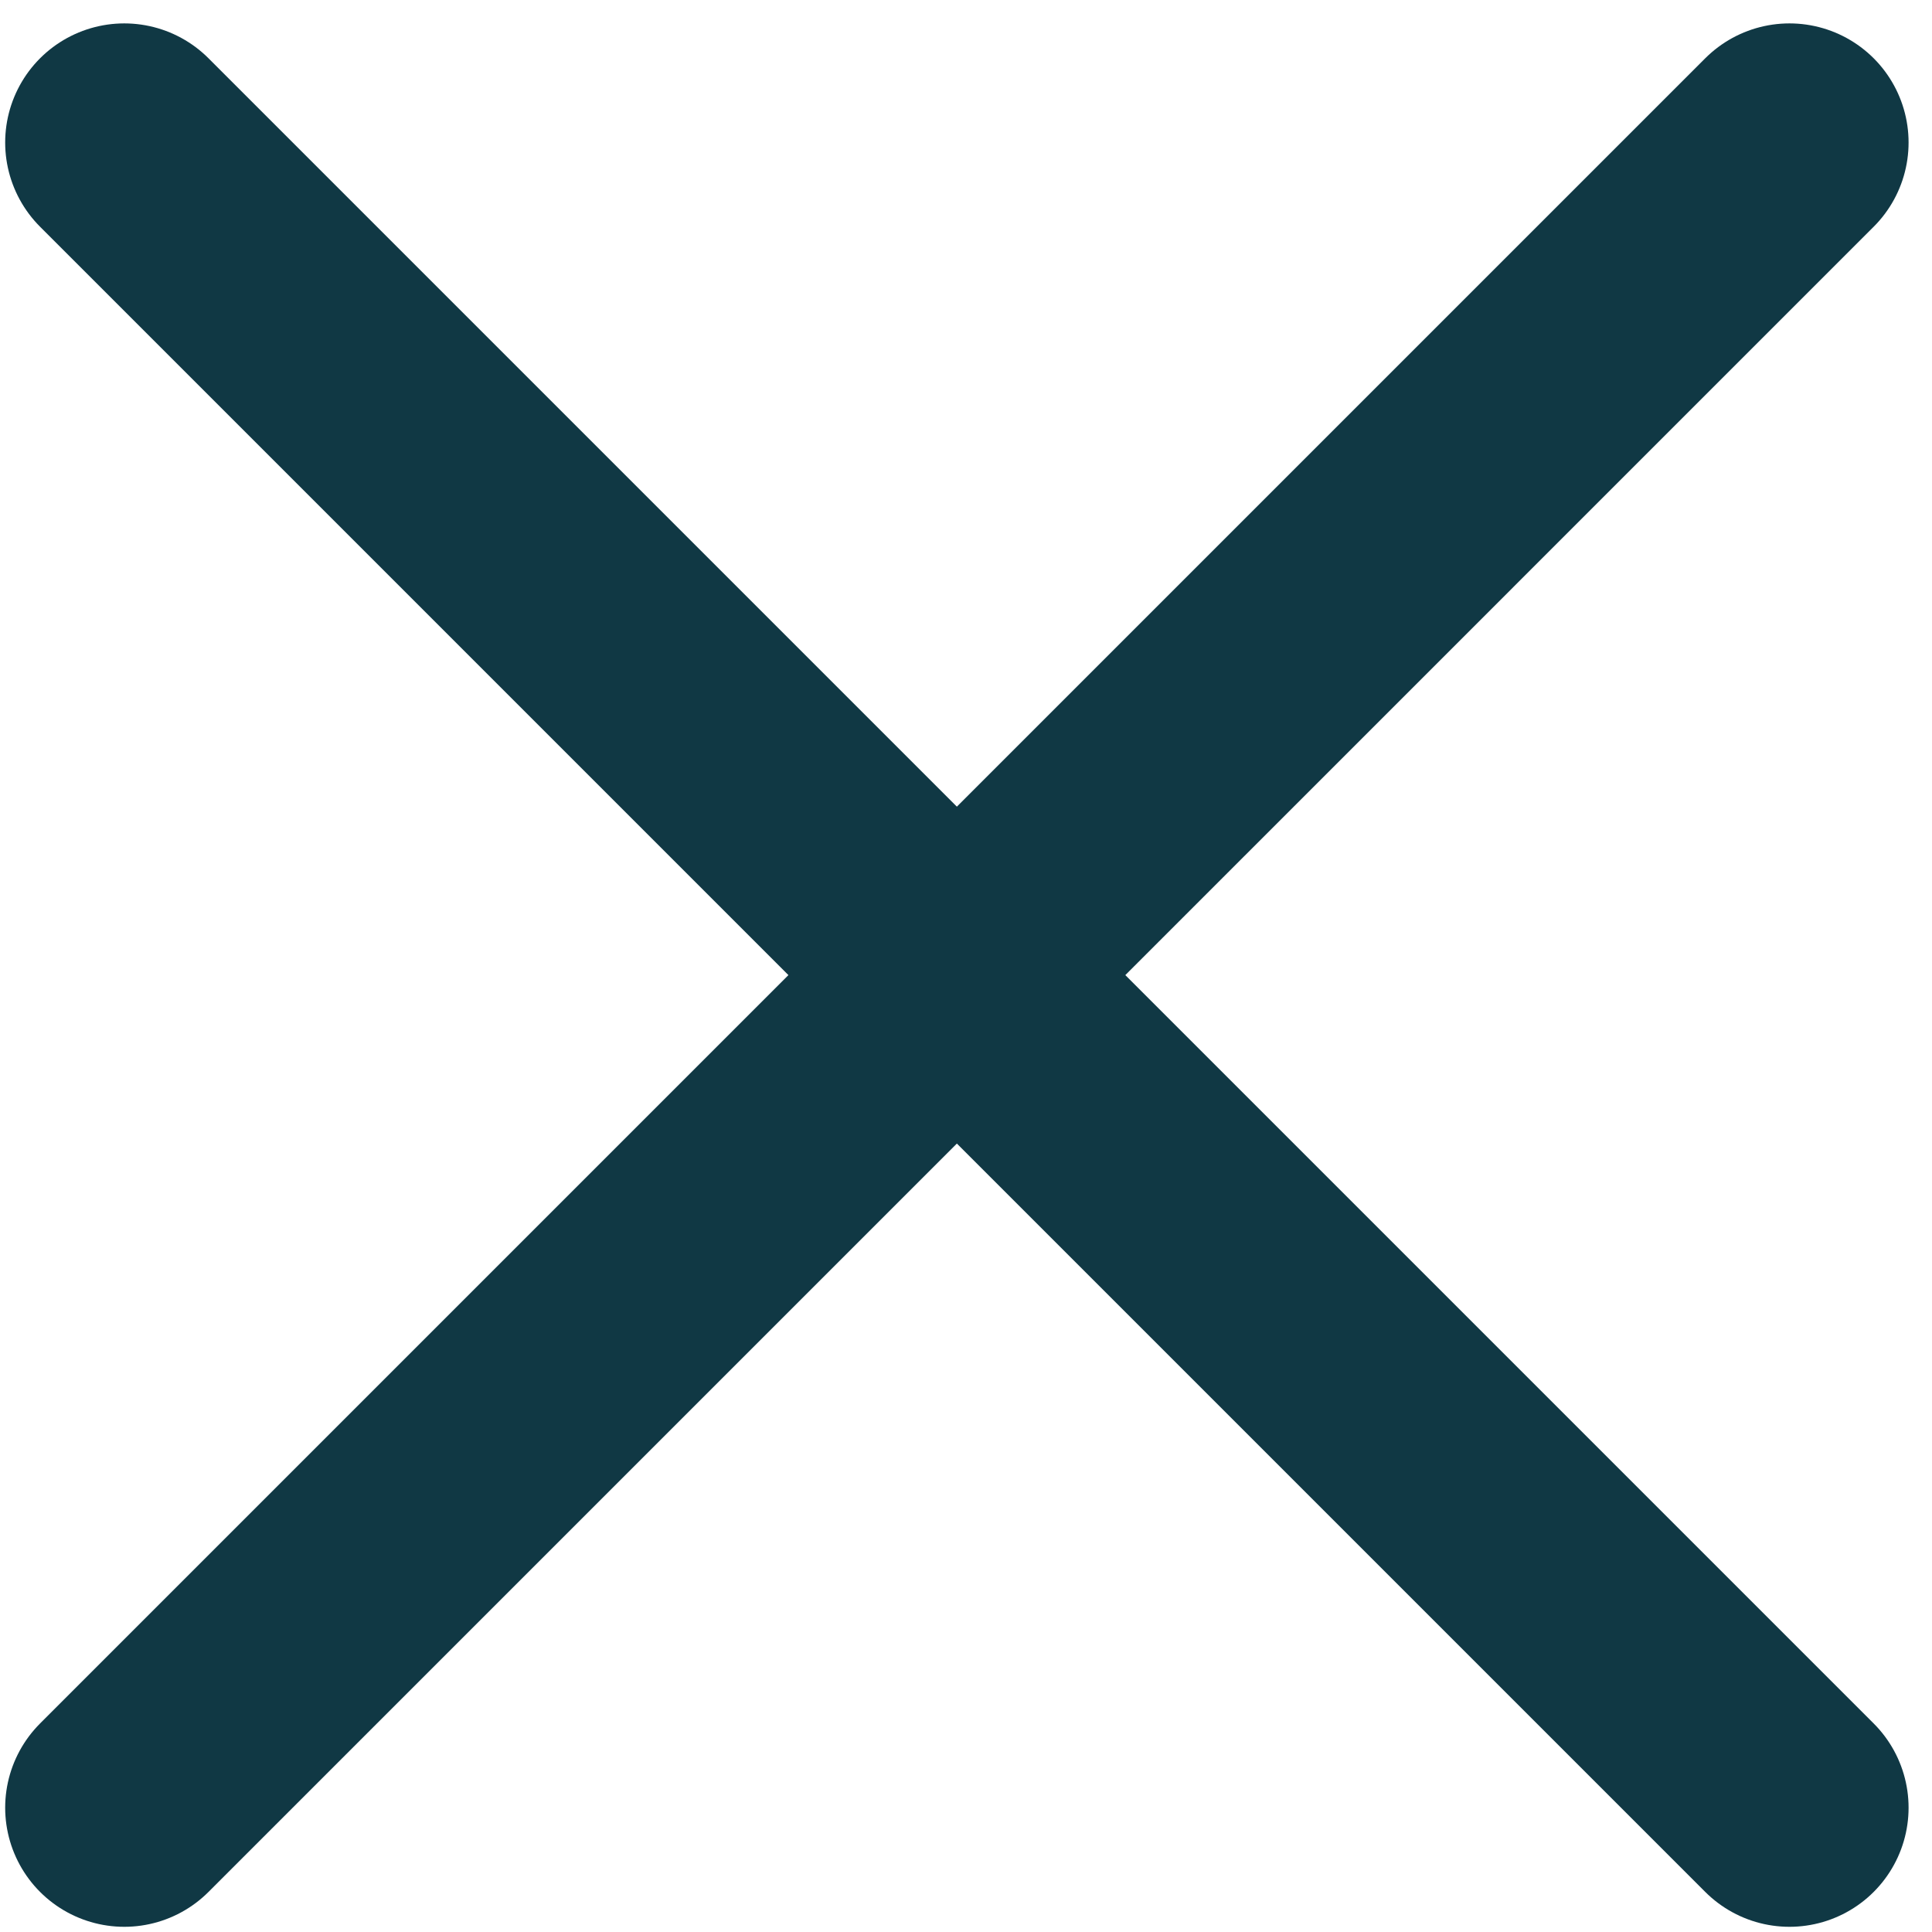 <svg width="76" height="76" viewBox="0 0 76 76" fill="none" xmlns="http://www.w3.org/2000/svg">
<path d="M4.889 71.11L37.641 38.358M37.641 38.358L70.393 5.606M37.641 38.358L4.889 5.606M37.641 38.358L70.393 71.11" stroke="#103844" stroke-width="9.371" stroke-linecap="round" stroke-linejoin="round"/>
</svg>
